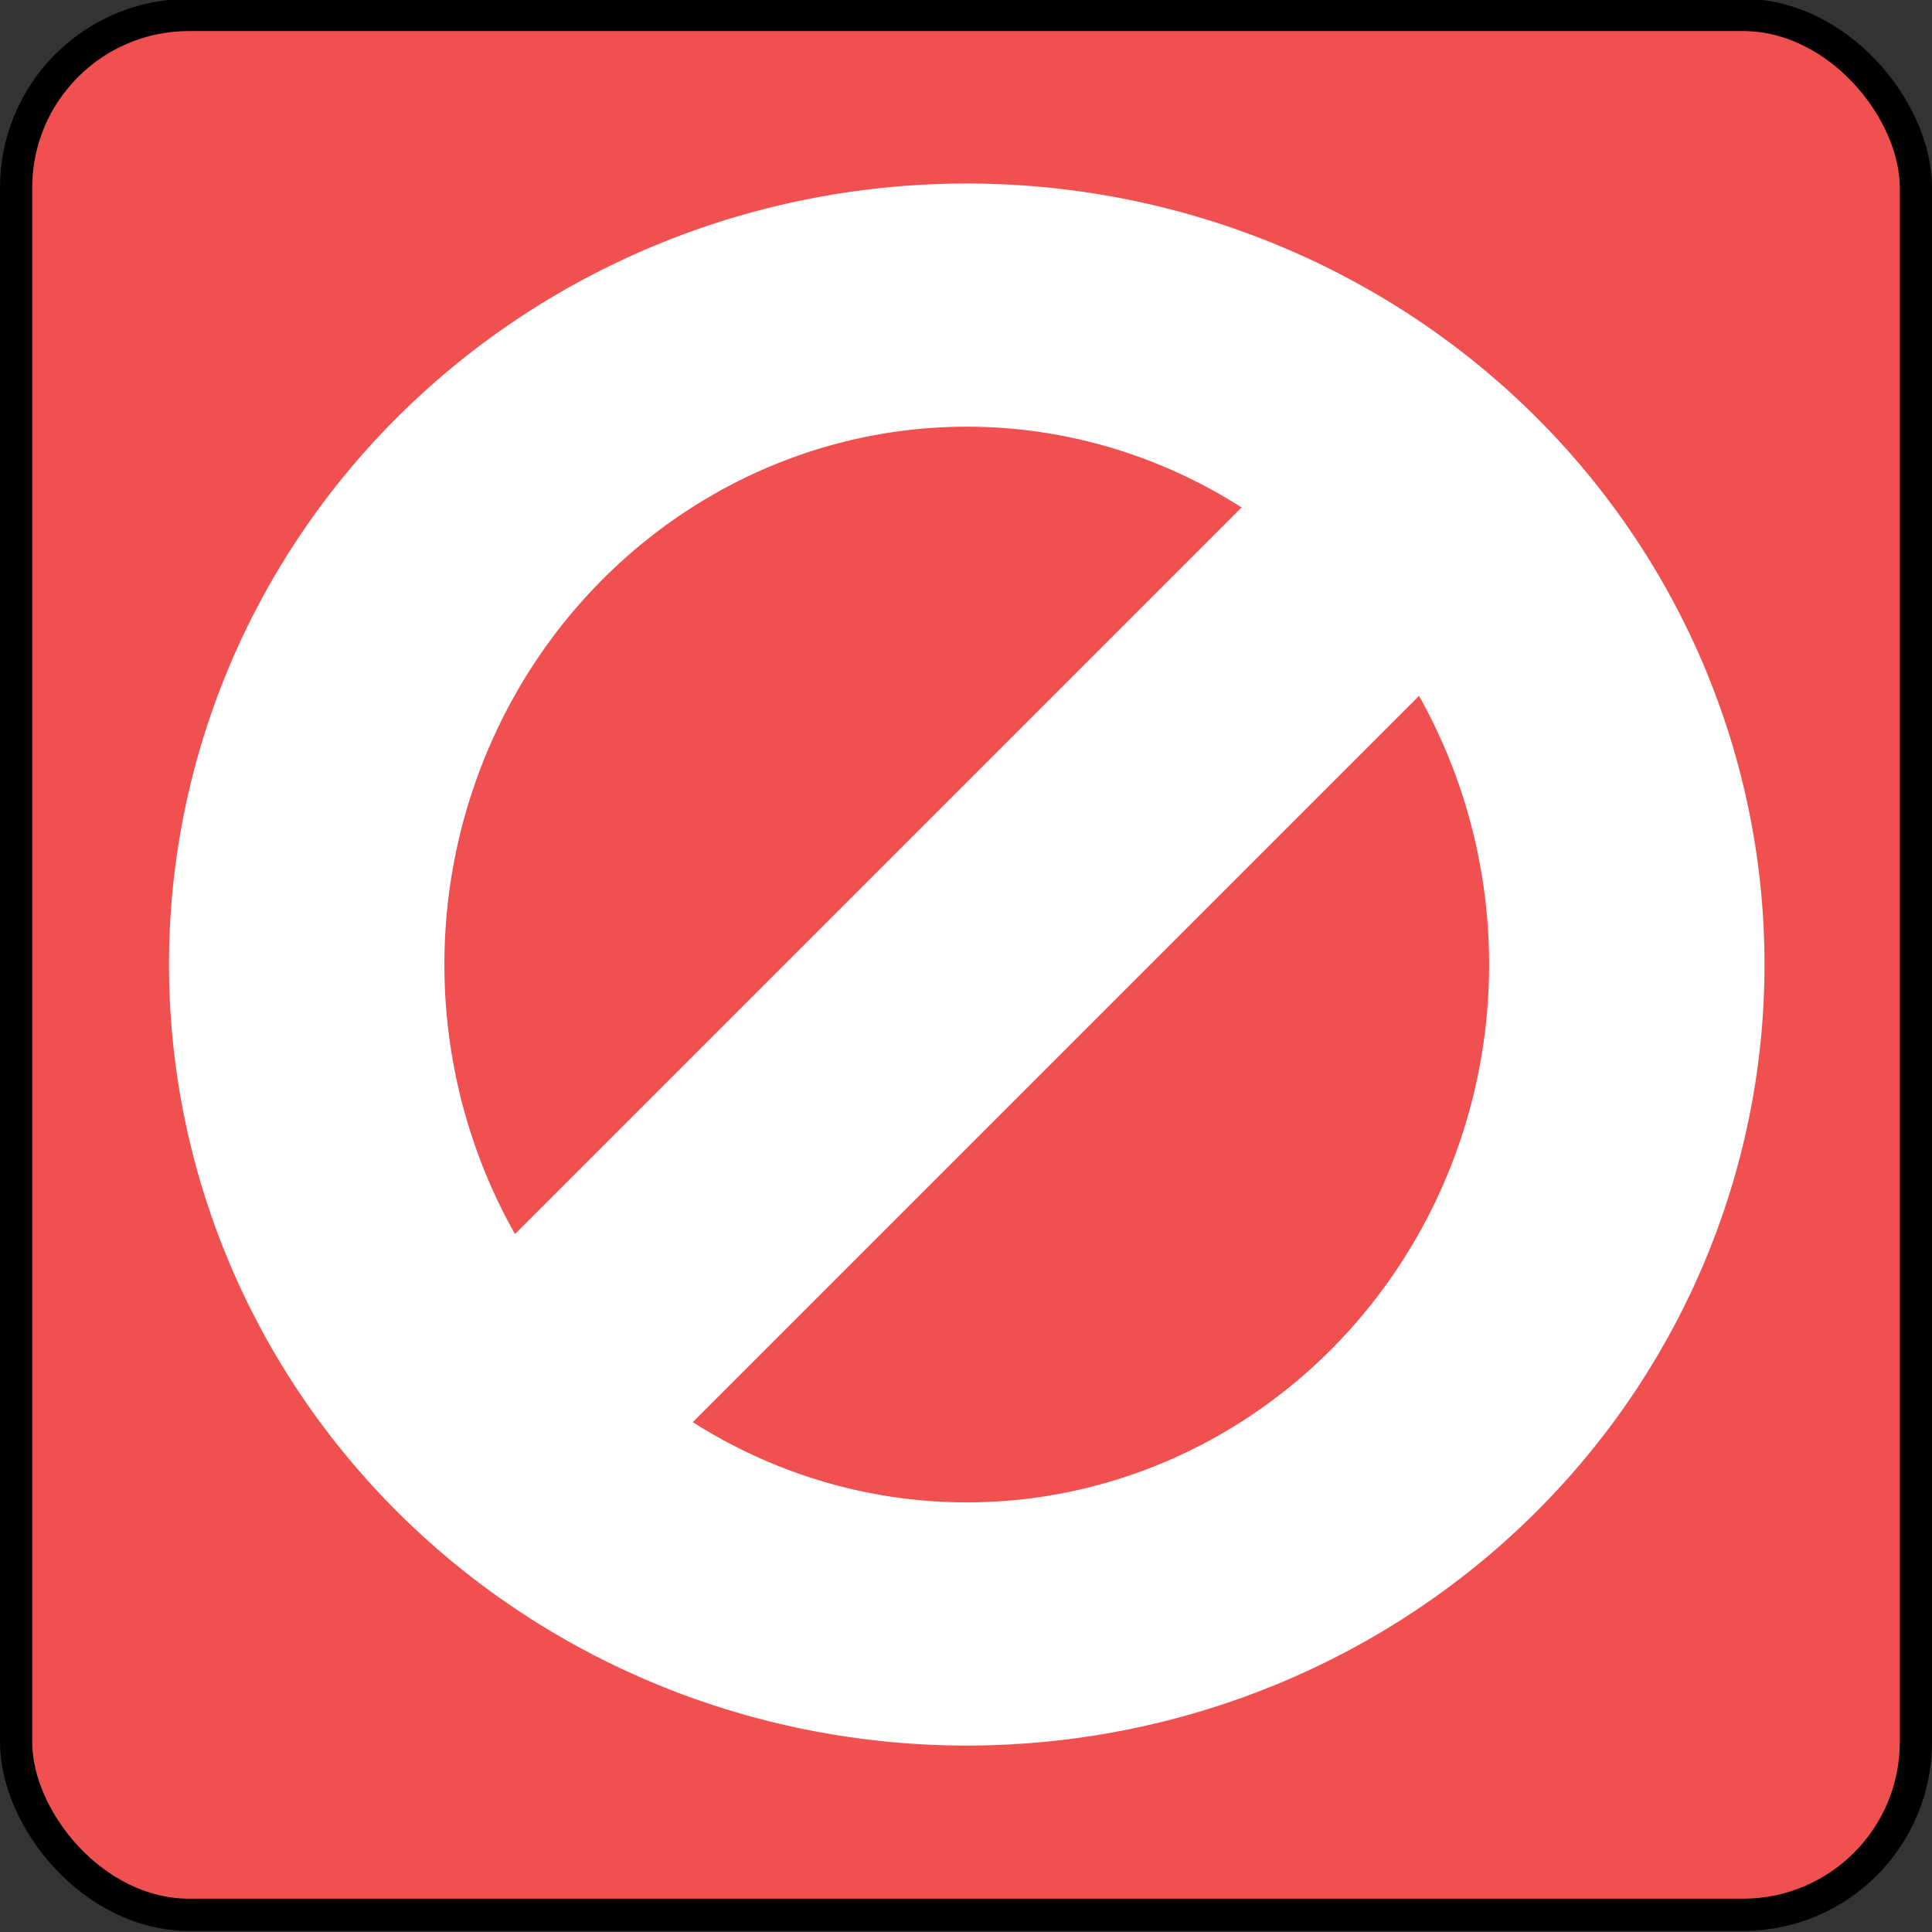 <svg height="12" width="12" xmlns="http://www.w3.org/2000/svg">
<rect width="100%" height="100%" fill="#333333" stroke="none"/>
<g transform="translate(0 -20)">
<rect fill="#f05050" height="11.8" rx="1.073" stroke="#000" stroke-linejoin="round" stroke-width=".2" width="11.8" x=".1" y="20.093"/>
<path d="m8.643 23.357l-5.286 5.286" style="fill:#fcffff;fill-rule:evenodd;stroke:#fff;stroke-width:1.607;stroke-linecap:round;stroke-linejoin:round;overflow:visible"/>
<path d="m12.728 18.963a3.425 3.875 0 1 1 -6.85 0 3.425 3.875 0 1 1  6.85 0z" fill="none" stroke="#fff" stroke-width="1.429" transform="matrix(1.197 0 0 1.057 -5.131 5.947)"/>
</g>
</svg>
